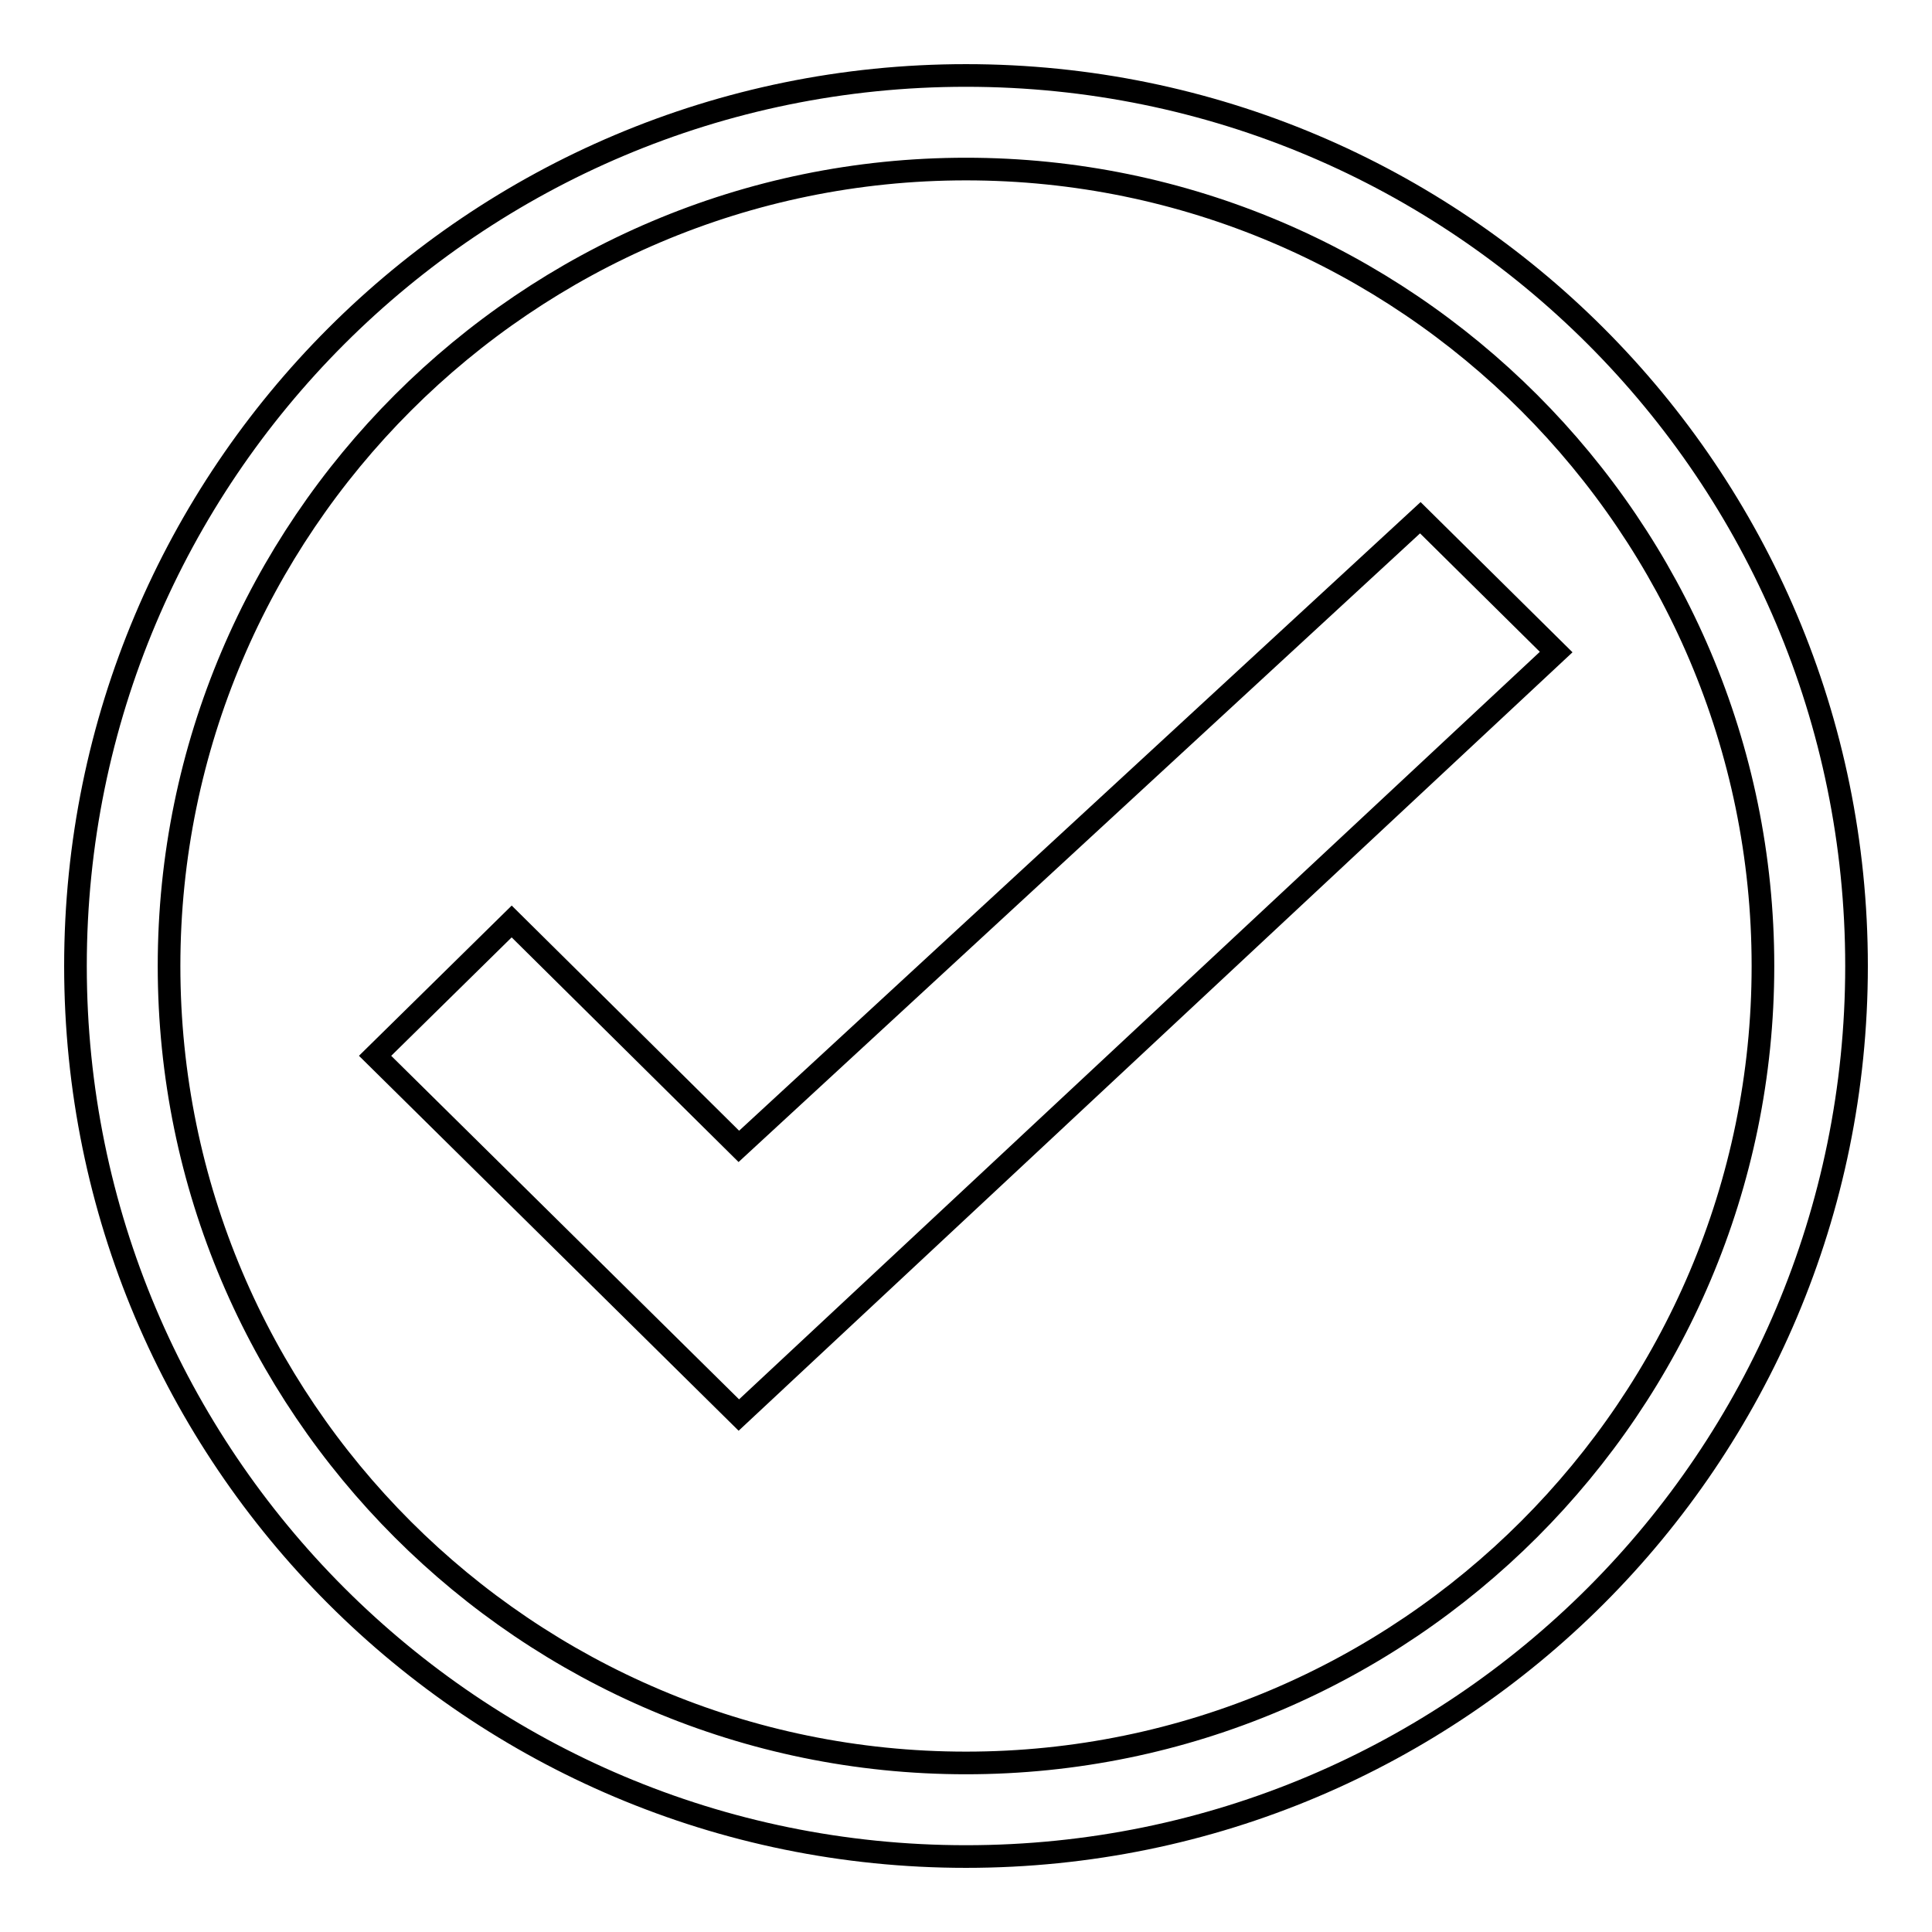 <?xml version="1.0" encoding="utf-8"?>
<!-- Svg Vector Icons : http://www.onlinewebfonts.com/icon -->
<!DOCTYPE svg PUBLIC "-//W3C//DTD SVG 1.1//EN" "http://www.w3.org/Graphics/SVG/1.1/DTD/svg11.dtd">
<svg version="1.1" xmlns="http://www.w3.org/2000/svg" xmlns:xlink="http://www.w3.org/1999/xlink" x="0px" y="0px" viewBox="0 0 256 256" enable-background="new 0 0 256 256" xml:space="preserve">
<g><g><path stroke-width="3" fill-opacity="0" stroke="#000000"  d="M128,22.4c58.2,0,105.6,47.4,105.6,105.6c0,58.2-47.4,105.6-105.6,105.6c-58.2,0-105.6-47.3-105.6-105.6C22.4,69.8,69.8,22.4,128,22.4 M128,10C62.8,10,10,62.8,10,128c0,65.2,52.8,118,118,118c65.2,0,118-52.8,118-118C246,62.8,193.2,10,128,10L128,10z"/><path stroke-width="3" fill-opacity="0" stroke="#000000"  d="M67.8,122.1l-18.1,17.8l48.2,47.6L206.2,86.4l-18-17.8l-90.3,83.3L67.8,122.1z"/></g></g>
</svg>